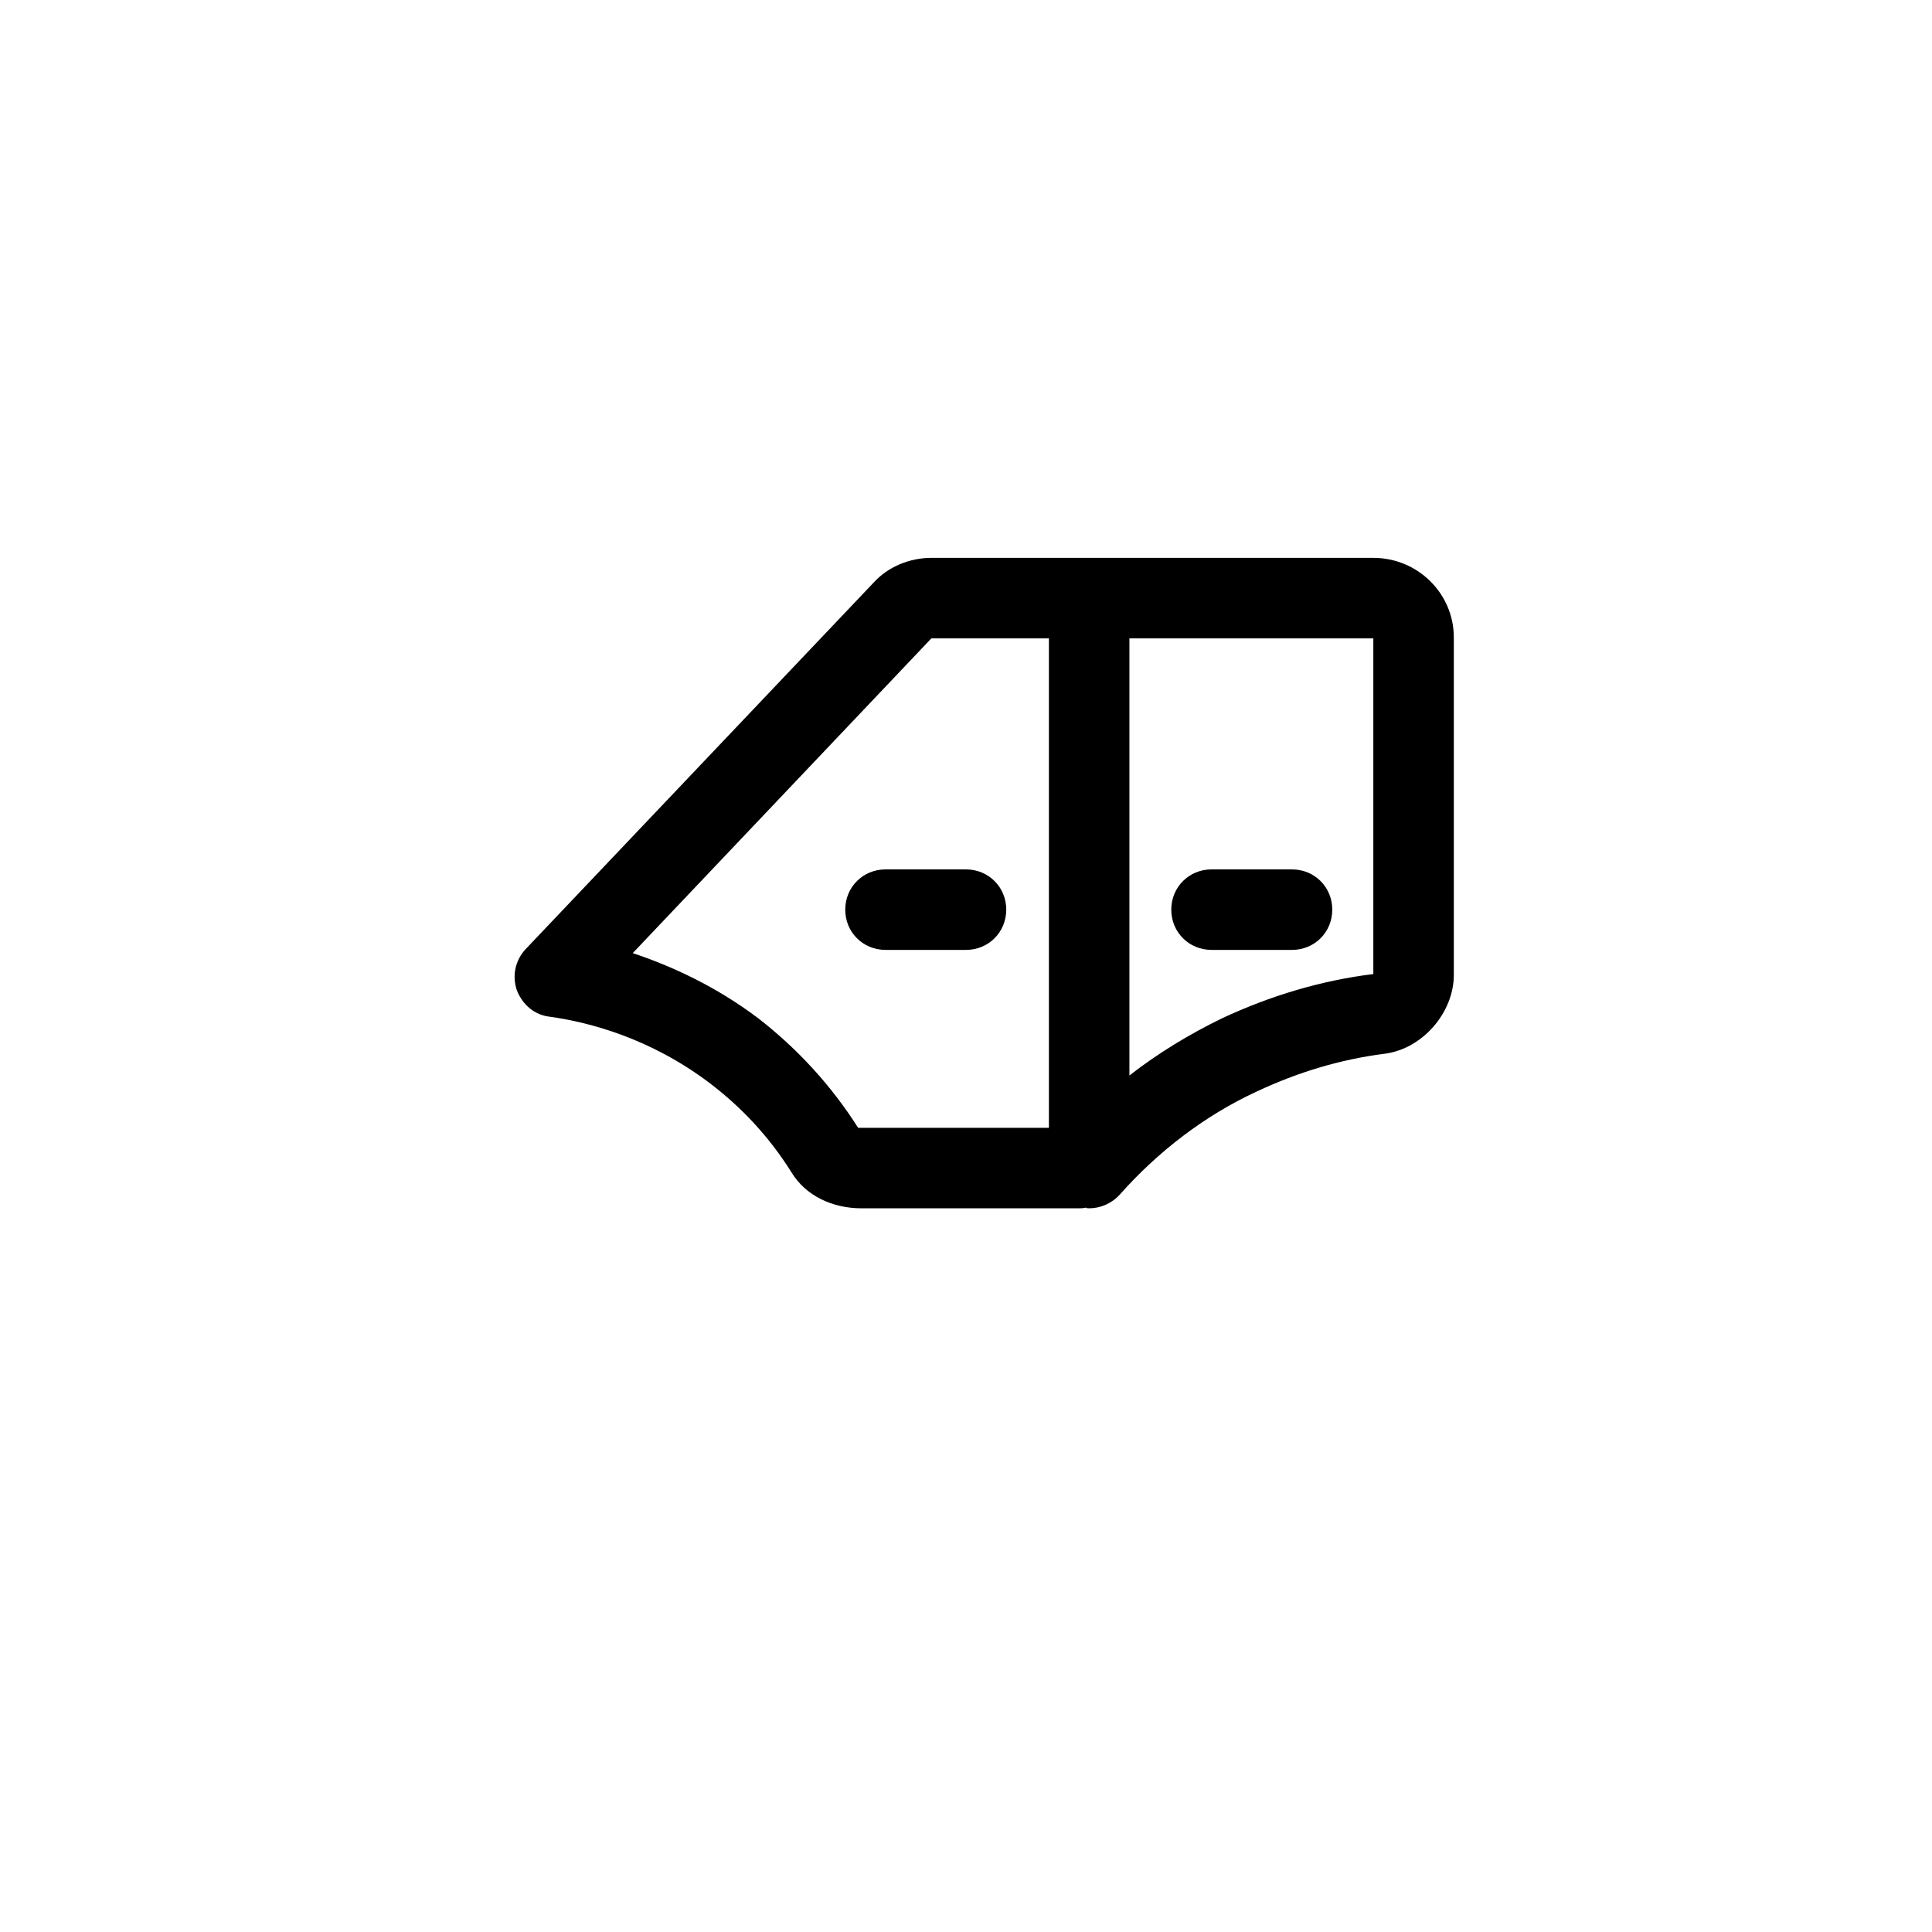<svg xmlns="http://www.w3.org/2000/svg" viewBox="0 0 24 24">
  <path d="M17.06,6.93h-5.49c-.27,0-.54.11-.72.31l-4.32,4.55c-.13.14-.17.33-.11.51.07.18.22.31.41.33.5.07,1.25.27,1.98.82.41.31.75.68,1.02,1.11.18.3.52.45.87.45h2.71s.06,0,.08-.01c0,.01.03.01.04.01.14,0,.28-.06.38-.17.47-.53,1.05-.98,1.7-1.28.51-.24,1.04-.4,1.59-.47.47-.06.86-.51.86-.98v-4.19c0-.55-.45-.99-1-.99ZM10.66,14.01c-.33-.52-.75-.98-1.24-1.36-.53-.4-1.08-.65-1.56-.81l3.71-3.91h1.46v6.08h-2.37ZM17.06,12.1c-.65.08-1.28.27-1.88.55-.41.2-.79.43-1.15.71v-5.43h3.03v4.17Z"/>
  <path d="M12,11.8h-1c-.28,0-.5-.22-.5-.5s.22-.5.5-.5h1c.28,0,.5.22.5.5s-.22.5-.5.5Z"/>
  <path d="M16.05,11.8h-1c-.28,0-.5-.22-.5-.5s.22-.5.5-.5h1c.28,0,.5.22.5.5s-.22.5-.5.5Z"/>
</svg>